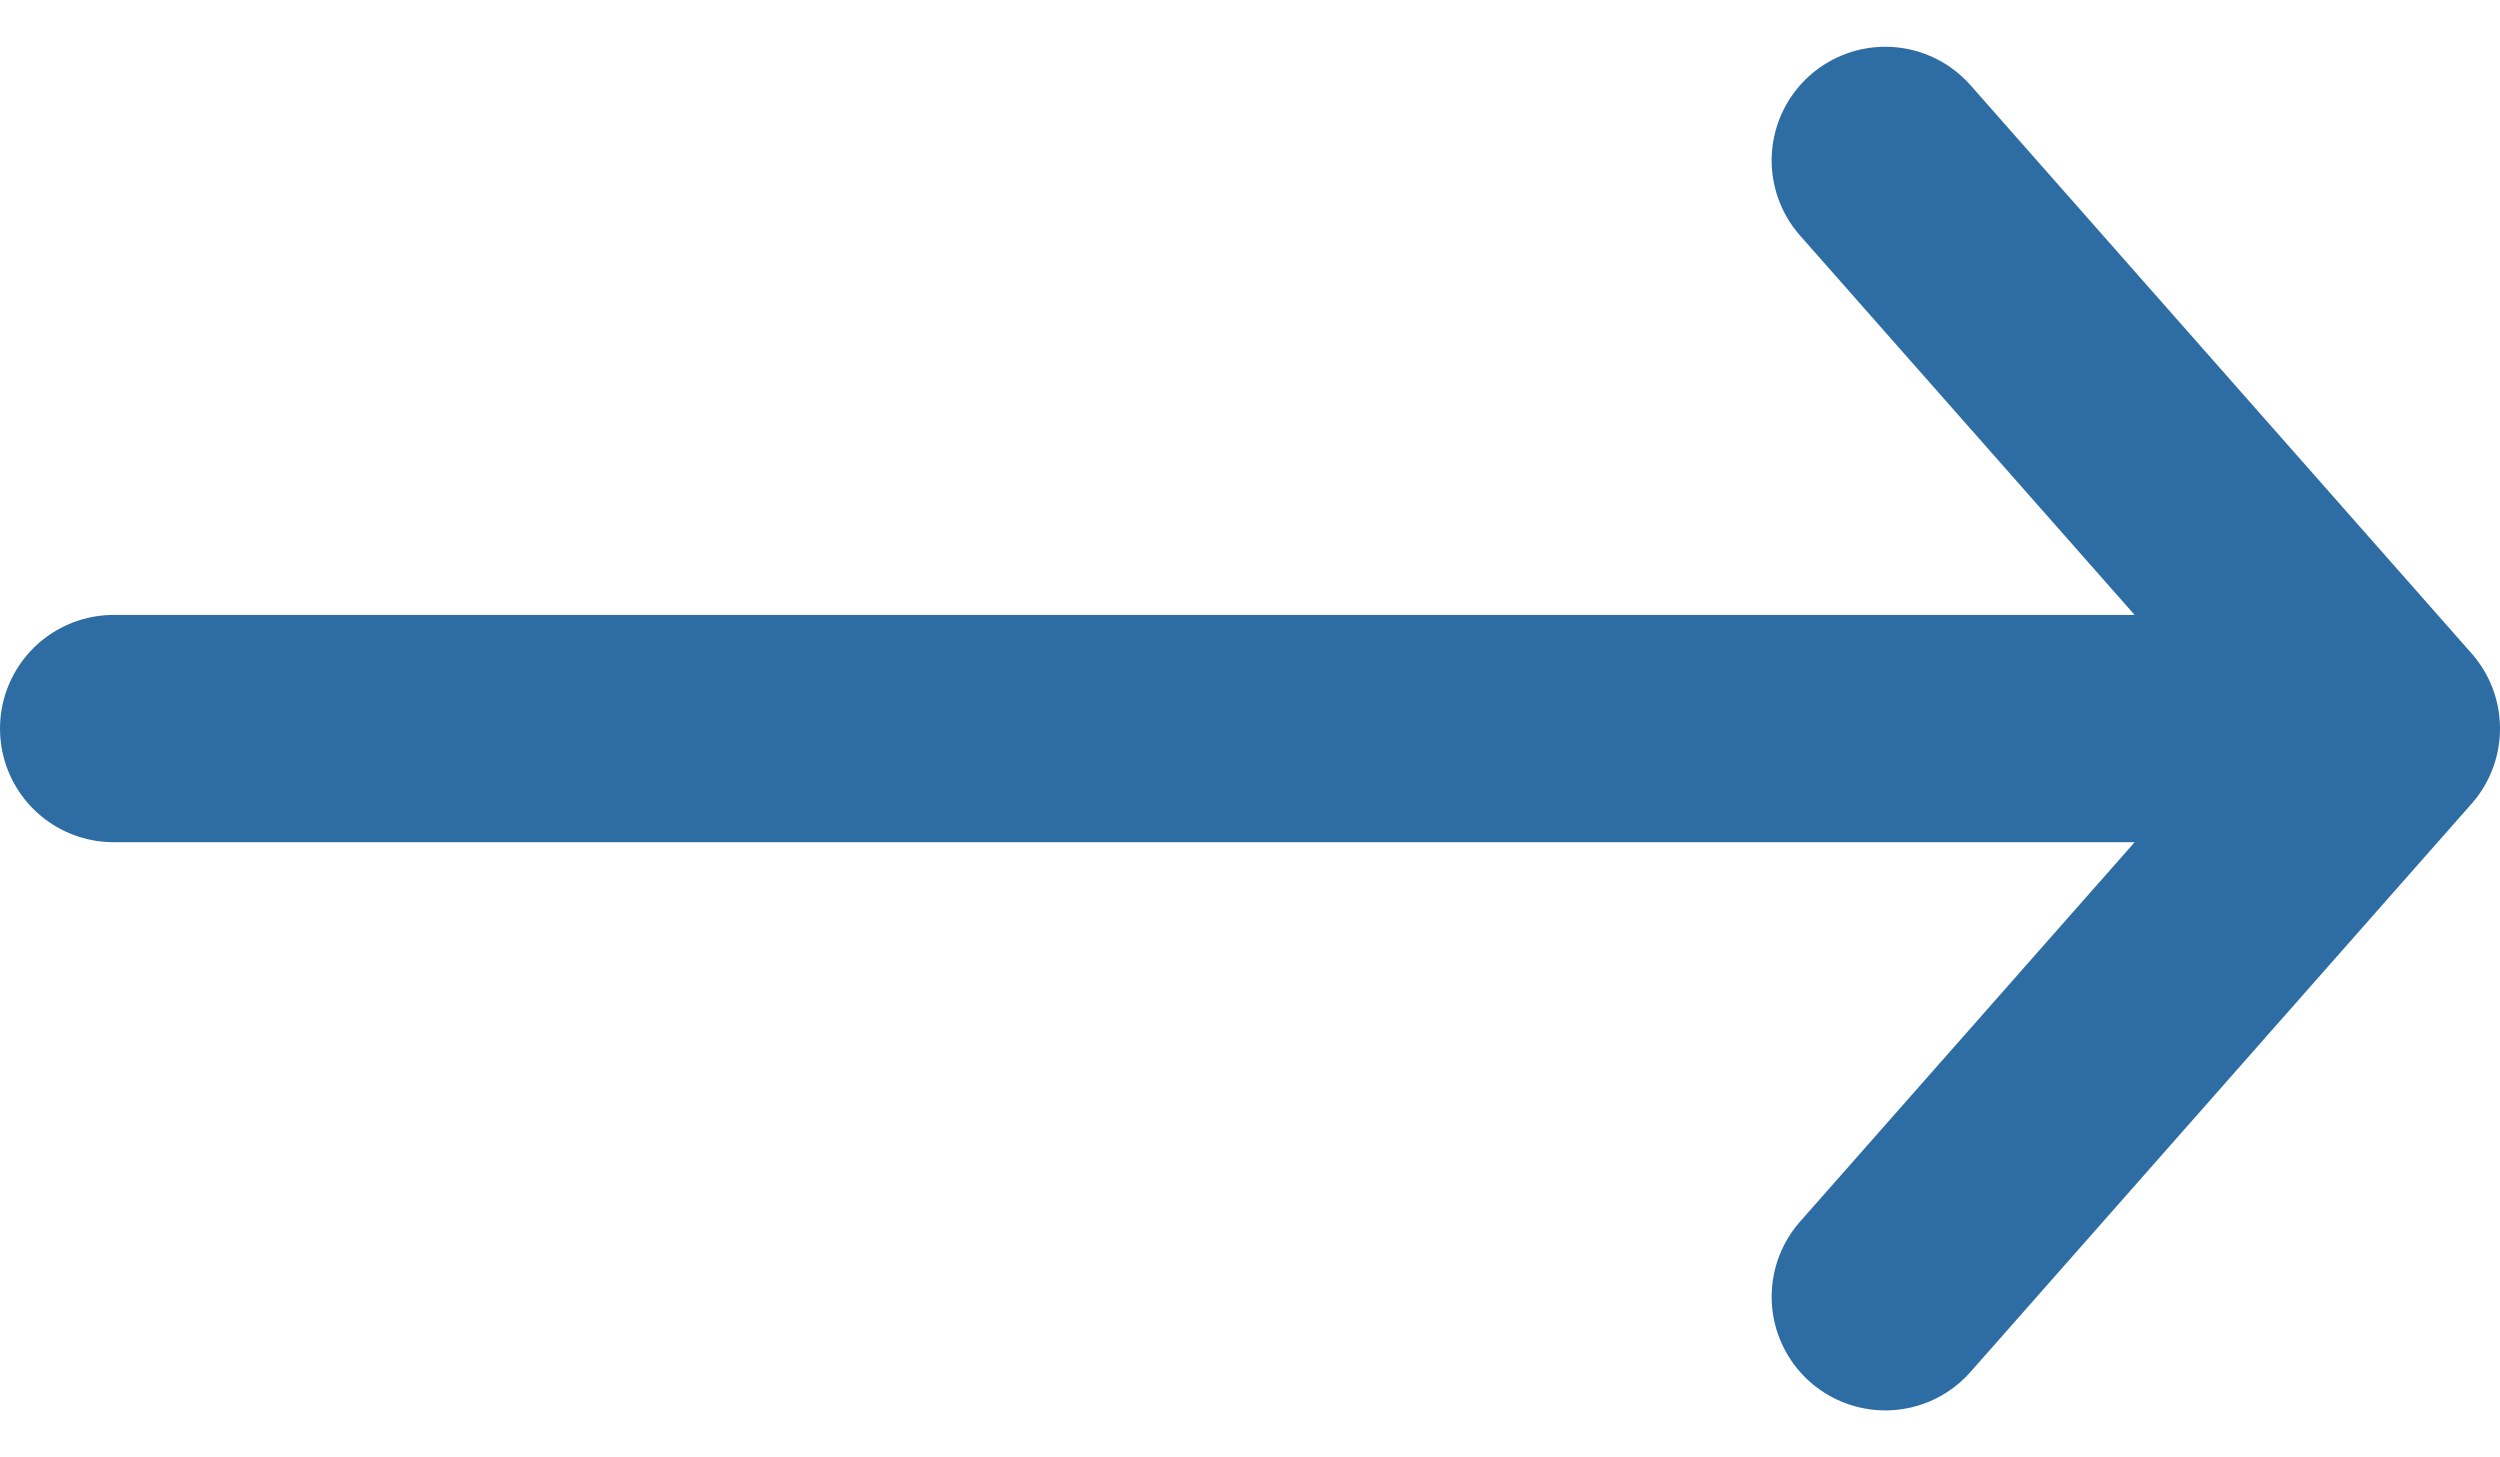 <svg xmlns="http://www.w3.org/2000/svg" width="44" height="25.646" viewBox="0 0 44 25.646">
  <path id="Icon_akar-arrow-right" data-name="Icon akar-arrow-right" d="M-13.686,17.5h40m-8.819-10,8.819,10-8.819,10" transform="translate(15.686 -4.677)" fill="none" stroke="#2e6da3" stroke-linecap="round" stroke-linejoin="round" stroke-width="4"/>
</svg>

